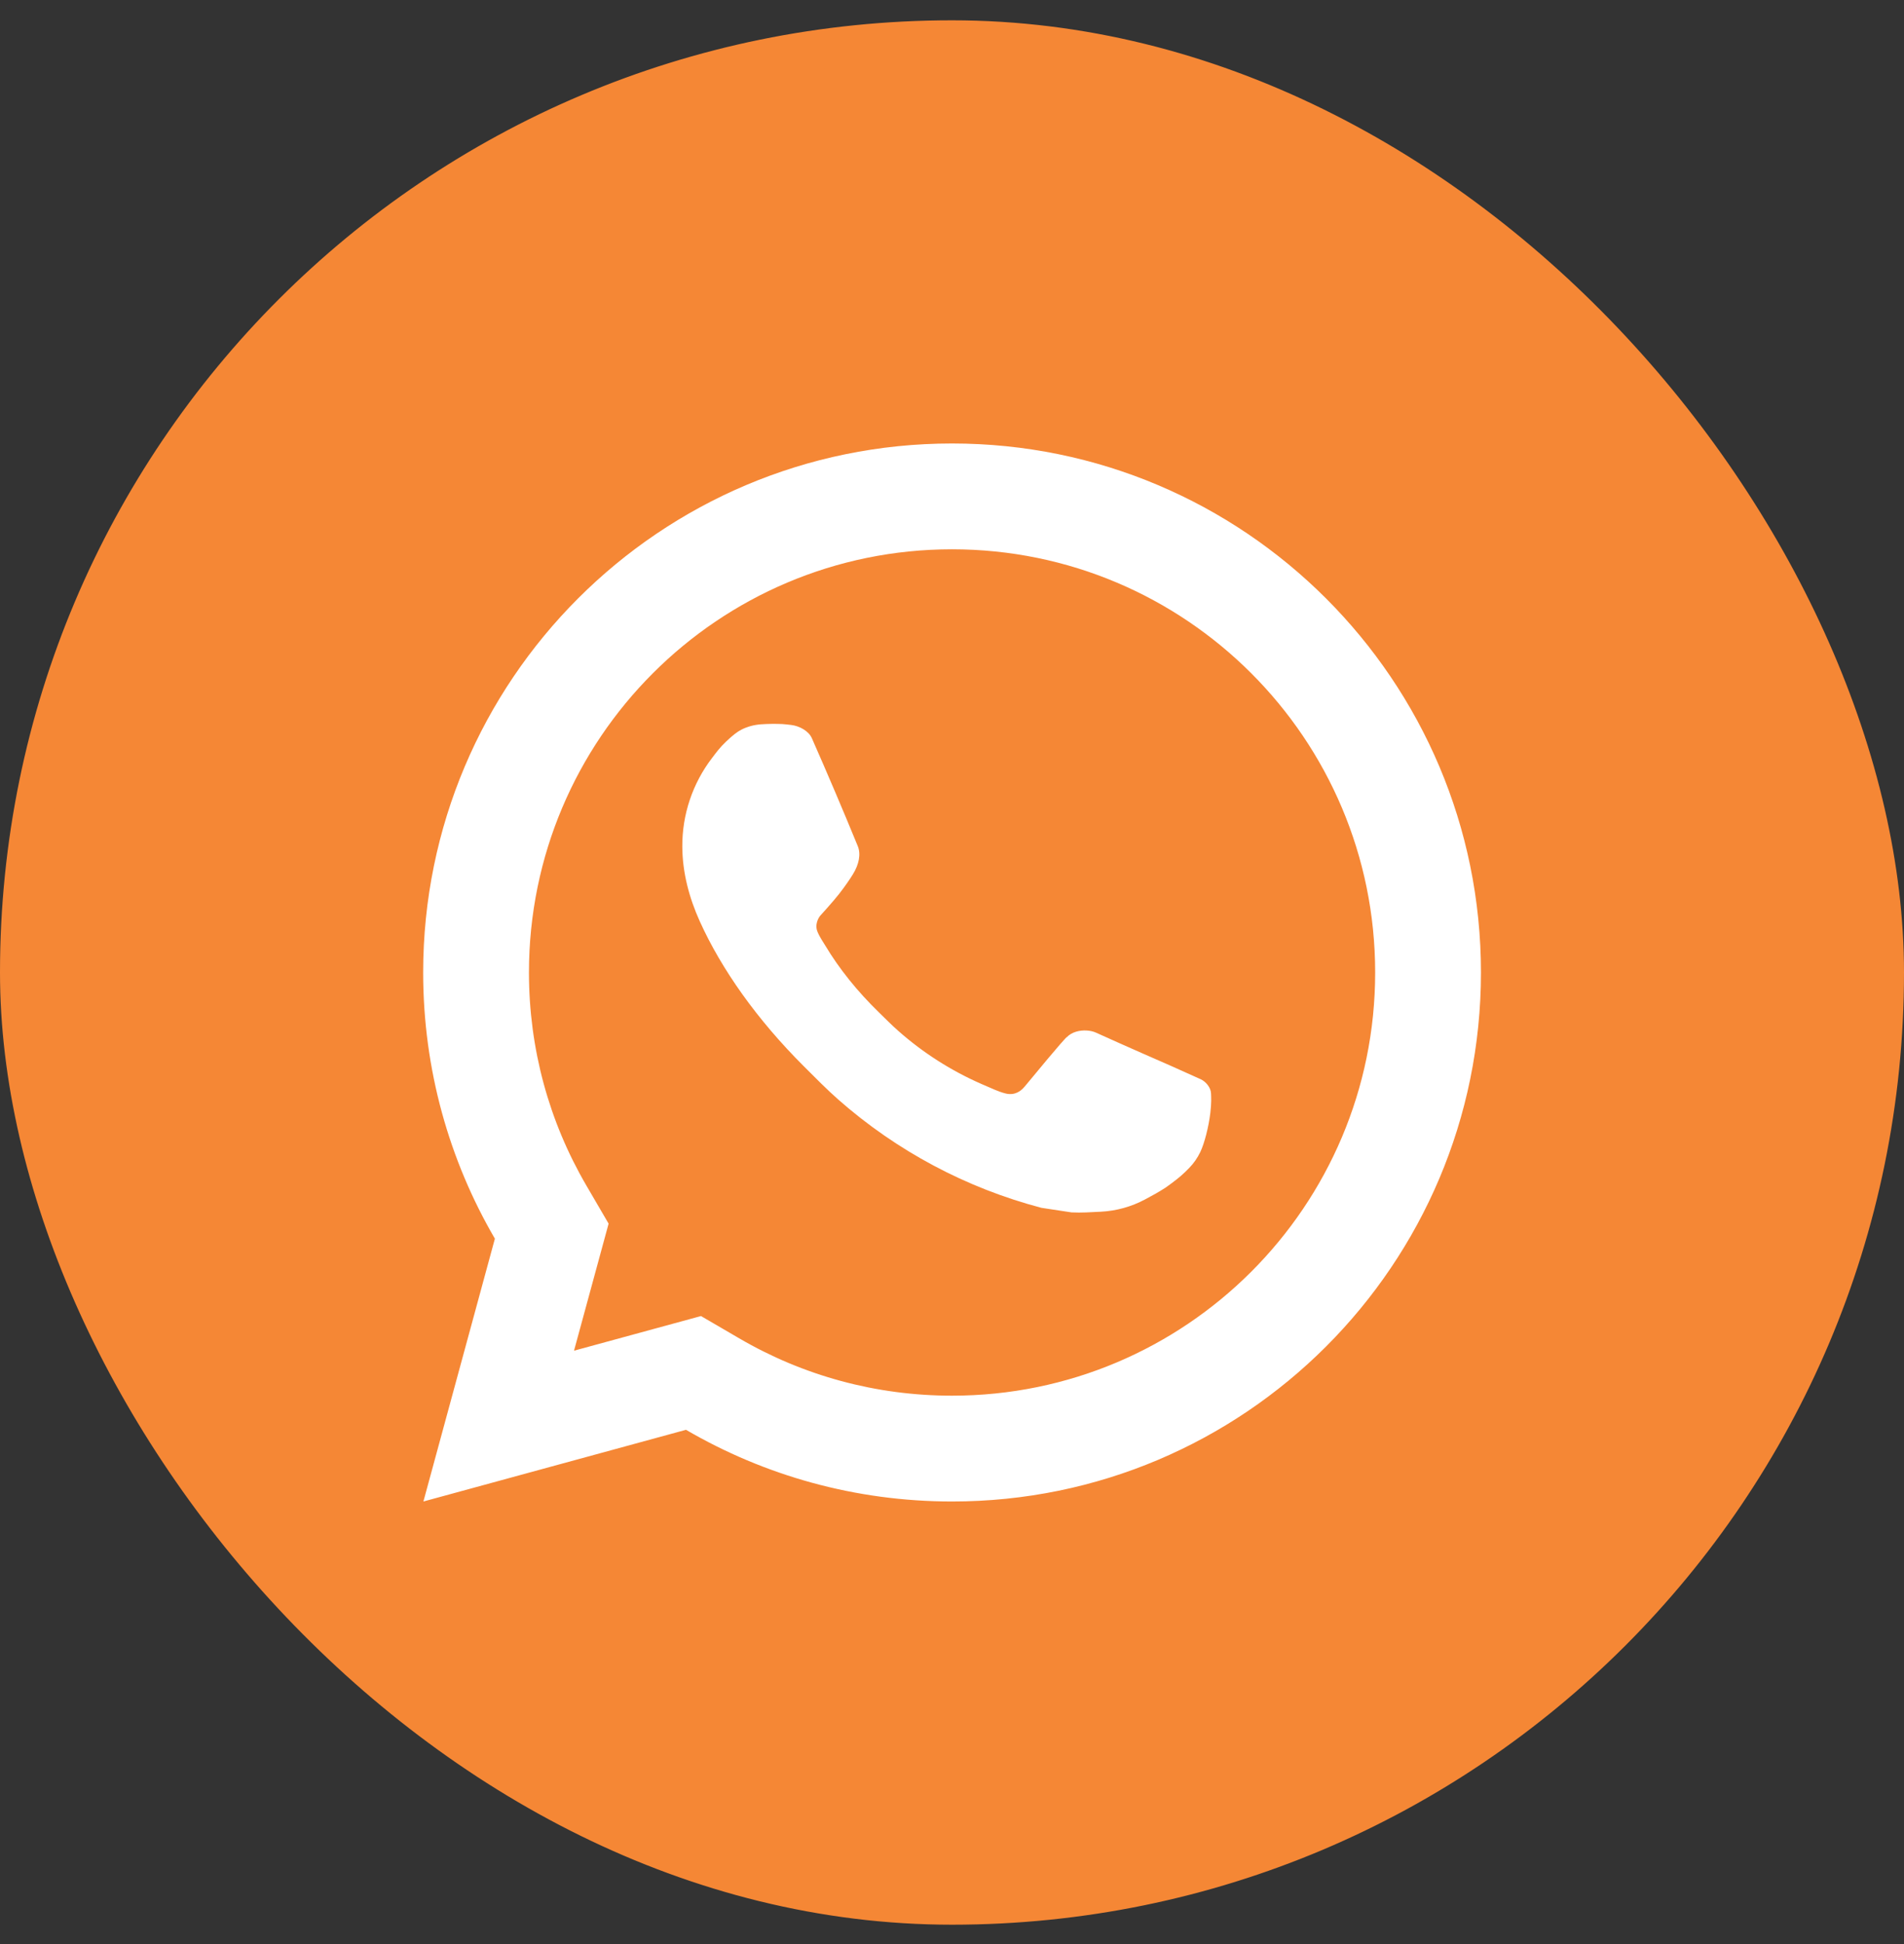 <svg width="48" height="49" viewBox="0 0 48 49" fill="none" xmlns="http://www.w3.org/2000/svg">
<rect x="0" y="0" width="48" height="49" fill="#333333" stroke="none"/>
<rect x="0.5" y="1.012" width="47" height="47" rx="23.5" fill="#F58735"/>
<rect x="0.5" y="1.012" width="47" height="47" rx="23.5" stroke="#F58735"/>
<path d="M17.672 33.171L18.638 33.734C20.252 34.676 22.087 35.178 24.001 35.178C29.892 35.178 34.668 30.403 34.668 24.512C34.668 18.621 29.892 13.845 24.001 13.845C18.11 13.845 13.335 18.621 13.335 24.512C13.335 26.427 13.838 28.262 14.78 29.877L15.343 30.842L14.471 34.044L17.672 33.171ZM10.674 37.845L12.476 31.221C11.327 29.25 10.668 26.958 10.668 24.512C10.668 17.148 16.637 11.178 24.001 11.178C31.365 11.178 37.335 17.148 37.335 24.512C37.335 31.875 31.365 37.845 24.001 37.845C21.556 37.845 19.265 37.187 17.294 36.038L10.674 37.845ZM19.19 18.256C19.368 18.244 19.547 18.242 19.726 18.25C19.798 18.255 19.87 18.264 19.942 18.272C20.154 18.296 20.388 18.426 20.466 18.604C20.864 19.506 21.25 20.413 21.624 21.325C21.707 21.526 21.657 21.787 21.5 22.039C21.42 22.169 21.295 22.351 21.15 22.536C20.999 22.729 20.675 23.084 20.675 23.084C20.675 23.084 20.543 23.241 20.593 23.438C20.612 23.512 20.674 23.62 20.729 23.711C20.76 23.761 20.789 23.806 20.808 23.837C21.149 24.407 21.608 24.984 22.168 25.527C22.328 25.683 22.484 25.842 22.652 25.989C23.276 26.54 23.982 26.989 24.745 27.323L24.752 27.326C24.865 27.374 24.923 27.401 25.088 27.471C25.171 27.506 25.256 27.537 25.343 27.559C25.375 27.568 25.407 27.573 25.44 27.575C25.655 27.588 25.78 27.449 25.833 27.386C26.798 26.217 26.886 26.141 26.893 26.141V26.143C27.02 26.01 27.219 25.963 27.397 25.974C27.478 25.979 27.559 25.995 27.633 26.029C28.342 26.352 29.501 26.857 29.501 26.857L30.276 27.205C30.406 27.268 30.525 27.416 30.53 27.559C30.534 27.648 30.544 27.792 30.512 28.056C30.47 28.401 30.365 28.816 30.261 29.034C30.188 29.186 30.093 29.322 29.982 29.436C29.832 29.592 29.721 29.686 29.541 29.82C29.432 29.902 29.375 29.94 29.375 29.94C29.19 30.057 29.085 30.116 28.864 30.233C28.521 30.416 28.142 30.521 27.754 30.541C27.506 30.553 27.259 30.571 27.012 30.558C27.001 30.557 26.254 30.443 26.254 30.443C24.358 29.944 22.605 29.01 21.134 27.715C20.833 27.45 20.554 27.163 20.269 26.88C19.084 25.7 18.186 24.427 17.642 23.223C17.374 22.63 17.204 21.994 17.201 21.34C17.196 20.53 17.461 19.743 17.954 19.101C18.051 18.974 18.144 18.843 18.303 18.693C18.471 18.534 18.579 18.448 18.694 18.389C18.848 18.311 19.017 18.268 19.19 18.256Z" fill="white"/>
</svg>
